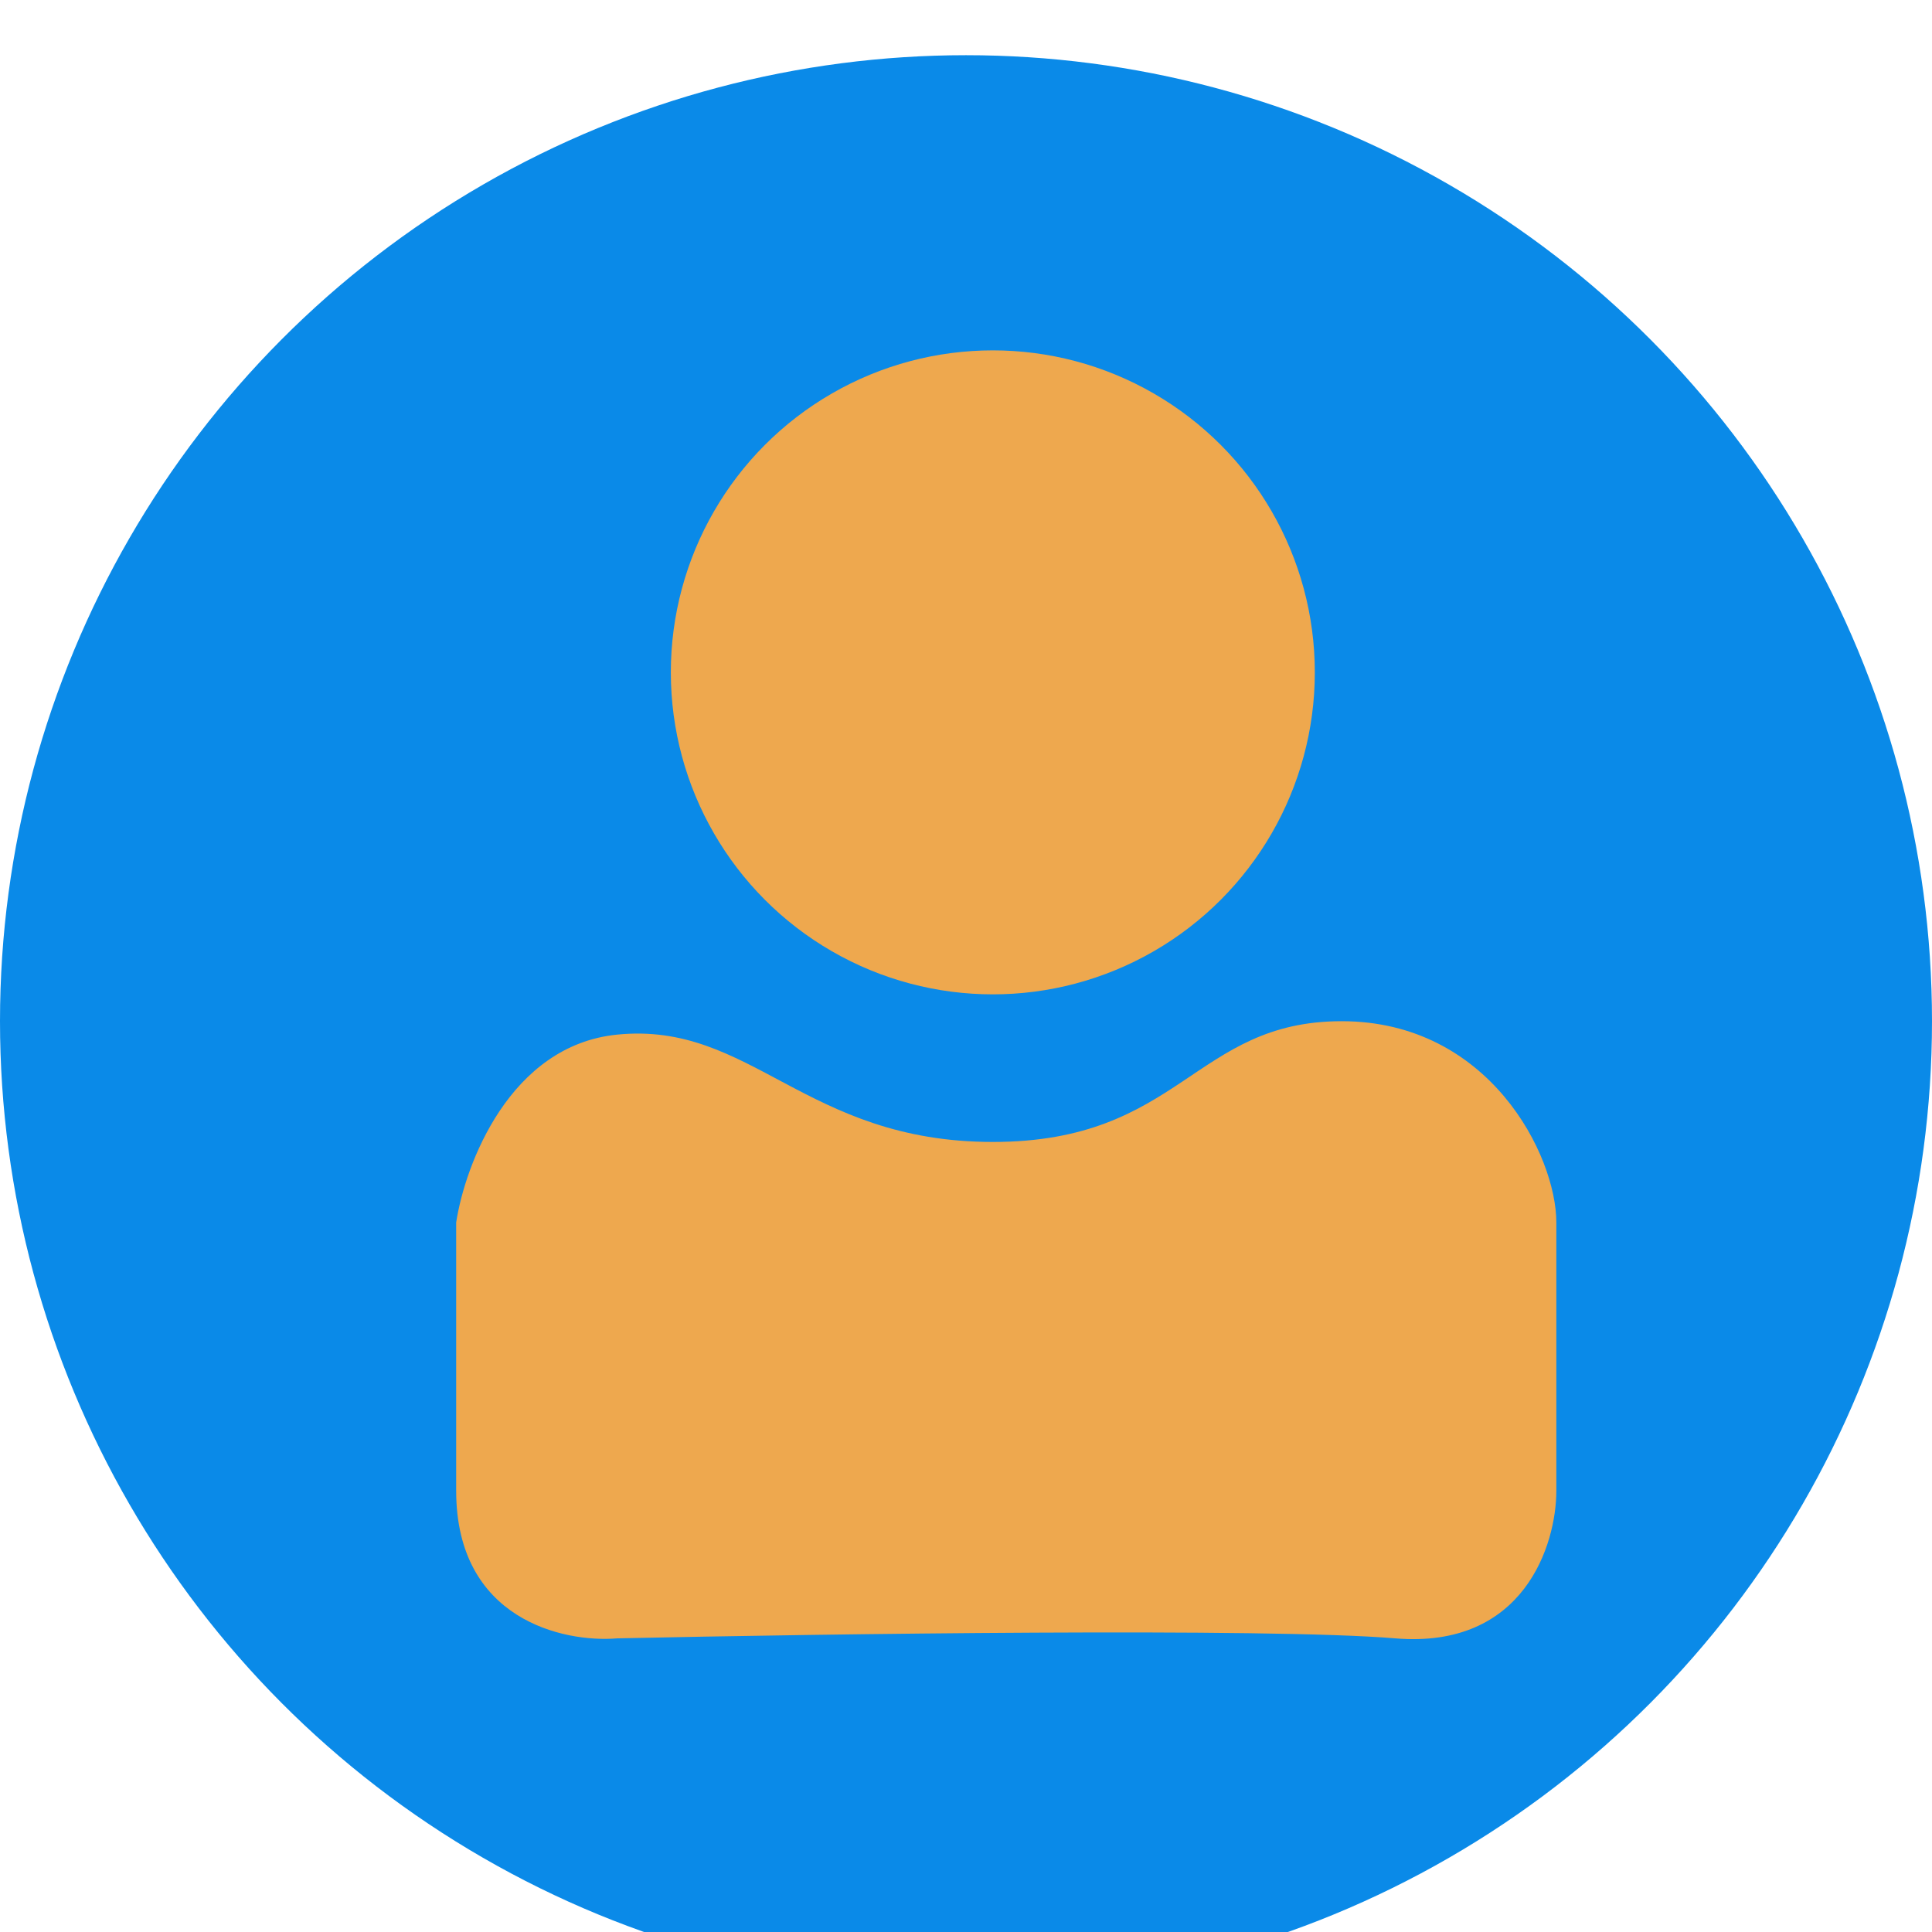 <svg width="140" height="140" viewBox="0 0 140 140" fill="none" xmlns="http://www.w3.org/2000/svg">
<g id="Group 21496">
<g id="Ellipse 1548" filter="url(#filter0_i_4_155)">
<circle cx="70" cy="70" r="70" fill="#0A8AE8"/>
</g>
<g id="Ellipse 1549" filter="url(#filter1_i_4_155)">
<circle cx="71.944" cy="44.722" r="23.333" fill="#EEA84E"/>
</g>
<g id="Vector 11" filter="url(#filter2_i_4_155)">
<path d="M44.722 70.972C36.945 71.75 33.704 80.37 33.056 84.583V104.028C33.056 113.361 40.833 115.046 44.722 114.722C59.63 114.398 91.778 113.944 101.111 114.722C110.445 115.5 112.778 107.917 112.778 104.028V84.583C112.778 79.722 107.917 70 97.222 70C86.528 70 85.556 78.75 71.945 78.75C58.333 78.75 54.445 70 44.722 70.972Z" fill="#EEA84E"/>
</g>
</g>
<defs>
<filter id="filter0_i_4_155" x="0" y="0" width="140" height="144" filterUnits="userSpaceOnUse" color-interpolation-filters="sRGB">
<feFlood flood-opacity="0" result="BackgroundImageFix"/>
<feBlend mode="normal" in="SourceGraphic" in2="BackgroundImageFix" result="shape"/>
<feColorMatrix in="SourceAlpha" type="matrix" values="0 0 0 0 0 0 0 0 0 0 0 0 0 0 0 0 0 0 127 0" result="hardAlpha"/>
<feOffset dy="4"/>
<feGaussianBlur stdDeviation="2"/>
<feComposite in2="hardAlpha" operator="arithmetic" k2="-1" k3="1"/>
<feColorMatrix type="matrix" values="0 0 0 0 0 0 0 0 0 0 0 0 0 0 0 0 0 0 0.25 0"/>
<feBlend mode="normal" in2="shape" result="effect1_innerShadow_4_155"/>
</filter>
<filter id="filter1_i_4_155" x="48.611" y="21.389" width="46.666" height="50.667" filterUnits="userSpaceOnUse" color-interpolation-filters="sRGB">
<feFlood flood-opacity="0" result="BackgroundImageFix"/>
<feBlend mode="normal" in="SourceGraphic" in2="BackgroundImageFix" result="shape"/>
<feColorMatrix in="SourceAlpha" type="matrix" values="0 0 0 0 0 0 0 0 0 0 0 0 0 0 0 0 0 0 127 0" result="hardAlpha"/>
<feOffset dy="4"/>
<feGaussianBlur stdDeviation="2"/>
<feComposite in2="hardAlpha" operator="arithmetic" k2="-1" k3="1"/>
<feColorMatrix type="matrix" values="0 0 0 0 0 0 0 0 0 0 0 0 0 0 0 0 0 0 0.2 0"/>
<feBlend mode="normal" in2="shape" result="effect1_innerShadow_4_155"/>
</filter>
<filter id="filter2_i_4_155" x="33.056" y="70" width="79.722" height="48.778" filterUnits="userSpaceOnUse" color-interpolation-filters="sRGB">
<feFlood flood-opacity="0" result="BackgroundImageFix"/>
<feBlend mode="normal" in="SourceGraphic" in2="BackgroundImageFix" result="shape"/>
<feColorMatrix in="SourceAlpha" type="matrix" values="0 0 0 0 0 0 0 0 0 0 0 0 0 0 0 0 0 0 127 0" result="hardAlpha"/>
<feOffset dy="4"/>
<feGaussianBlur stdDeviation="2"/>
<feComposite in2="hardAlpha" operator="arithmetic" k2="-1" k3="1"/>
<feColorMatrix type="matrix" values="0 0 0 0 0 0 0 0 0 0 0 0 0 0 0 0 0 0 0.2 0"/>
<feBlend mode="normal" in2="shape" result="effect1_innerShadow_4_155"/>
</filter>
</defs>
</svg>
